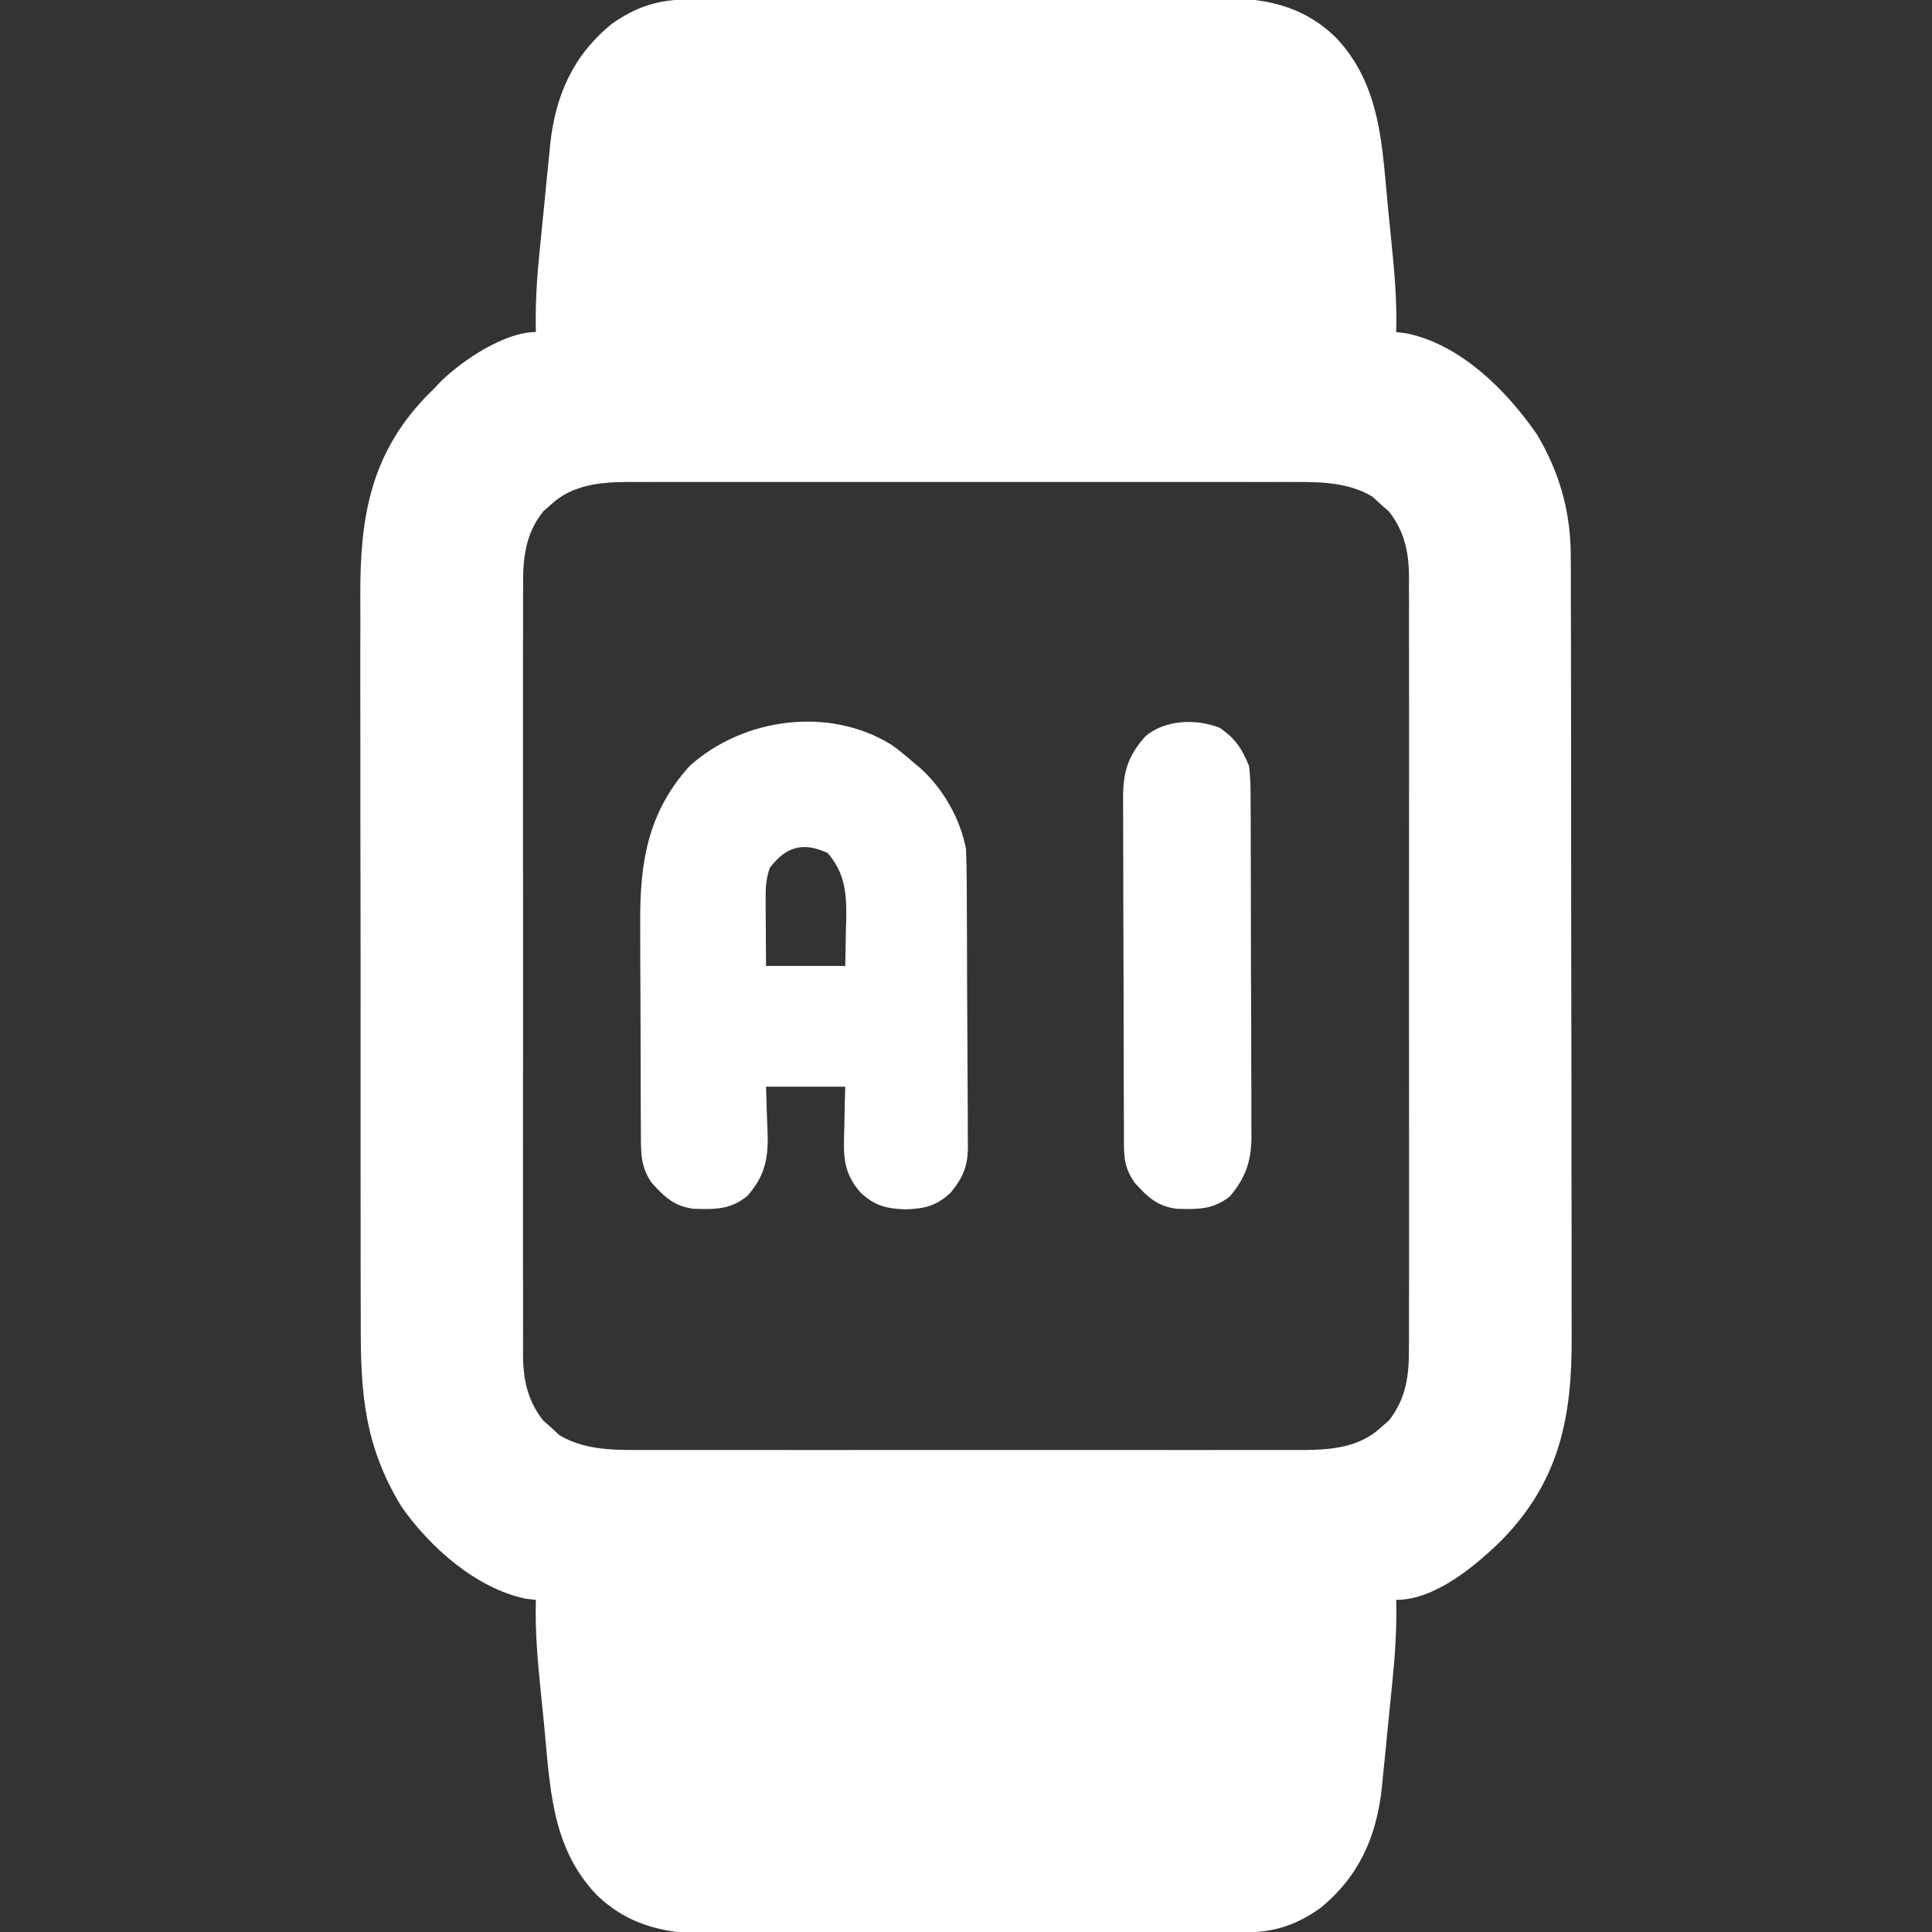 <svg width="30" height="30" viewBox="0 0 30 30" fill="none" xmlns="http://www.w3.org/2000/svg">
<rect x="0" y="0" width="30" height="30" fill="#333333" stroke="none"/>
<g clip-path="url(#clip0_7184_23075)">
<g clip-path="url(#clip1_7184_23075)">
<path d="M10.693 -0.009C10.731 -0.009 10.769 -0.009 10.809 -0.01C10.936 -0.01 11.063 -0.01 11.191 -0.011C11.282 -0.011 11.374 -0.011 11.465 -0.012C11.765 -0.013 12.066 -0.014 12.366 -0.014C12.47 -0.015 12.573 -0.015 12.677 -0.015C13.163 -0.016 13.649 -0.017 14.136 -0.017C14.697 -0.018 15.258 -0.02 15.818 -0.022C16.252 -0.024 16.686 -0.025 17.12 -0.025C17.379 -0.025 17.638 -0.025 17.897 -0.027C18.141 -0.028 18.385 -0.029 18.628 -0.028C18.718 -0.028 18.807 -0.028 18.896 -0.029C19.609 -0.035 20.212 0.068 20.743 0.582C21.451 1.332 21.458 2.269 21.555 3.248C21.57 3.406 21.586 3.563 21.602 3.72C21.651 4.2 21.695 4.673 21.68 5.156C21.731 5.162 21.781 5.168 21.834 5.175C22.677 5.344 23.397 6.064 23.867 6.748C24.226 7.352 24.393 7.965 24.391 8.661C24.391 8.718 24.392 8.774 24.392 8.832C24.393 9.02 24.393 9.207 24.392 9.395C24.393 9.53 24.393 9.665 24.394 9.8C24.395 10.166 24.395 10.532 24.395 10.898C24.395 11.127 24.395 11.356 24.396 11.585C24.397 12.344 24.397 13.102 24.397 13.86C24.397 13.901 24.397 13.942 24.397 13.984C24.397 14.025 24.397 14.066 24.397 14.108C24.397 14.77 24.398 15.431 24.4 16.093C24.402 16.774 24.402 17.455 24.402 18.135C24.402 18.517 24.403 18.899 24.404 19.28C24.405 19.64 24.405 19.999 24.404 20.358C24.404 20.49 24.404 20.621 24.405 20.752C24.411 22 24.22 22.994 23.316 23.918C22.906 24.319 22.283 24.843 21.68 24.843C21.681 24.896 21.681 24.896 21.682 24.949C21.686 25.329 21.662 25.701 21.624 26.079C21.615 26.169 21.615 26.169 21.606 26.261C21.594 26.387 21.581 26.514 21.568 26.64C21.548 26.831 21.53 27.023 21.512 27.214C21.499 27.337 21.487 27.461 21.474 27.584C21.469 27.641 21.464 27.697 21.458 27.755C21.376 28.519 21.102 29.14 20.5 29.63C20.118 29.9 19.774 30.007 19.308 30.008C19.27 30.009 19.232 30.009 19.192 30.009C19.065 30.01 18.938 30.01 18.81 30.01C18.719 30.01 18.627 30.011 18.536 30.011C18.235 30.012 17.935 30.013 17.635 30.014C17.531 30.014 17.428 30.014 17.324 30.014C16.838 30.015 16.351 30.016 15.865 30.017C15.304 30.017 14.743 30.019 14.182 30.021C13.749 30.023 13.315 30.024 12.881 30.024C12.622 30.024 12.363 30.025 12.104 30.026C11.86 30.028 11.616 30.028 11.372 30.027C11.283 30.027 11.194 30.028 11.105 30.028C10.392 30.035 9.789 29.932 9.258 29.417C8.55 28.667 8.543 27.731 8.446 26.751C8.431 26.594 8.414 26.437 8.398 26.28C8.35 25.799 8.306 25.327 8.321 24.843C8.27 24.837 8.22 24.831 8.167 24.825C7.399 24.67 6.666 24.019 6.229 23.387C5.664 22.454 5.599 21.65 5.602 20.584C5.601 20.449 5.601 20.314 5.601 20.179C5.599 19.814 5.6 19.448 5.6 19.083C5.6 18.777 5.6 18.472 5.599 18.166C5.598 17.404 5.599 16.641 5.599 15.879C5.6 15.218 5.599 14.557 5.598 13.897C5.596 13.217 5.596 12.537 5.596 11.857C5.596 11.476 5.596 11.095 5.595 10.714C5.594 10.355 5.595 9.996 5.596 9.638C5.596 9.507 5.596 9.376 5.595 9.245C5.59 8.05 5.748 7.068 6.606 6.168C6.65 6.124 6.694 6.08 6.739 6.035C6.773 5.998 6.808 5.961 6.844 5.924C7.185 5.591 7.834 5.156 8.321 5.156C8.32 5.121 8.319 5.086 8.319 5.051C8.315 4.67 8.339 4.298 8.377 3.92C8.383 3.86 8.388 3.8 8.395 3.738C8.407 3.612 8.42 3.486 8.433 3.36C8.453 3.168 8.471 2.977 8.489 2.785C8.501 2.662 8.514 2.538 8.527 2.415C8.535 2.331 8.535 2.331 8.543 2.244C8.625 1.48 8.899 0.859 9.501 0.37C9.883 0.1 10.227 -0.007 10.693 -0.009ZM8.562 7.829C8.52 7.866 8.478 7.903 8.435 7.941C8.156 8.294 8.119 8.665 8.123 9.097C8.122 9.15 8.122 9.202 8.122 9.257C8.121 9.432 8.122 9.608 8.122 9.783C8.122 9.91 8.122 10.036 8.121 10.162C8.12 10.505 8.121 10.847 8.121 11.19C8.122 11.548 8.121 11.907 8.121 12.265C8.121 12.867 8.121 13.469 8.122 14.071C8.123 14.767 8.123 15.463 8.122 16.159C8.121 16.756 8.121 17.354 8.121 17.952C8.122 18.309 8.122 18.666 8.121 19.023C8.12 19.358 8.121 19.694 8.122 20.029C8.122 20.152 8.122 20.275 8.122 20.398C8.121 20.566 8.122 20.734 8.123 20.902C8.122 20.951 8.122 20.999 8.121 21.049C8.125 21.428 8.194 21.753 8.435 22.058C8.477 22.095 8.519 22.132 8.562 22.17C8.604 22.208 8.645 22.246 8.687 22.285C9.041 22.499 9.458 22.517 9.862 22.515C9.908 22.515 9.954 22.515 10.002 22.515C10.155 22.516 10.307 22.515 10.46 22.515C10.57 22.515 10.68 22.515 10.79 22.515C11.088 22.516 11.385 22.516 11.683 22.515C11.995 22.515 12.308 22.515 12.62 22.516C13.144 22.516 13.668 22.515 14.193 22.515C14.798 22.514 15.404 22.515 16.009 22.515C16.529 22.516 17.05 22.516 17.571 22.515C17.881 22.515 18.192 22.515 18.502 22.516C18.794 22.516 19.086 22.516 19.378 22.515C19.485 22.515 19.592 22.515 19.699 22.515C19.846 22.516 19.992 22.515 20.139 22.515C20.18 22.515 20.222 22.515 20.265 22.515C20.692 22.512 21.114 22.468 21.438 22.17C21.481 22.133 21.523 22.096 21.566 22.058C21.845 21.706 21.882 21.334 21.878 20.902C21.879 20.823 21.879 20.823 21.879 20.743C21.88 20.567 21.879 20.392 21.879 20.216C21.879 20.09 21.879 19.963 21.88 19.837C21.88 19.495 21.88 19.152 21.88 18.81C21.879 18.451 21.88 18.093 21.88 17.734C21.88 17.132 21.88 16.53 21.879 15.928C21.878 15.232 21.878 14.536 21.879 13.841C21.88 13.243 21.88 12.645 21.88 12.047C21.879 11.691 21.879 11.334 21.88 10.977C21.88 10.641 21.88 10.306 21.879 9.97C21.879 9.847 21.879 9.724 21.879 9.601C21.88 9.433 21.879 9.265 21.878 9.097C21.879 9.024 21.879 9.024 21.879 8.95C21.876 8.571 21.807 8.246 21.566 7.941C21.503 7.886 21.503 7.886 21.438 7.829C21.397 7.791 21.356 7.753 21.314 7.714C20.96 7.5 20.543 7.482 20.139 7.485C20.093 7.485 20.046 7.484 19.999 7.484C19.846 7.484 19.694 7.484 19.541 7.485C19.431 7.484 19.321 7.484 19.211 7.484C18.913 7.483 18.615 7.484 18.318 7.484C18.005 7.484 17.693 7.484 17.381 7.484C16.857 7.484 16.332 7.484 15.808 7.484C15.203 7.485 14.597 7.485 13.992 7.484C13.471 7.484 12.951 7.484 12.43 7.484C12.12 7.484 11.809 7.484 11.498 7.484C11.207 7.483 10.915 7.484 10.623 7.484C10.515 7.484 10.409 7.484 10.302 7.484C10.155 7.484 10.009 7.484 9.862 7.485C9.821 7.485 9.779 7.484 9.736 7.484C9.309 7.487 8.887 7.531 8.562 7.829Z" fill="white"/>
<path d="M13.839 11.563C13.96 11.648 14.069 11.738 14.18 11.835C14.215 11.865 14.251 11.894 14.287 11.924C14.643 12.244 14.911 12.71 15 13.183C15.007 13.343 15.01 13.501 15.011 13.661C15.011 13.709 15.011 13.757 15.012 13.807C15.013 13.965 15.014 14.124 15.014 14.283C15.014 14.337 15.015 14.392 15.015 14.447C15.016 14.735 15.017 15.022 15.017 15.309C15.018 15.606 15.02 15.902 15.022 16.198C15.024 16.427 15.024 16.655 15.025 16.883C15.025 16.992 15.026 17.102 15.027 17.211C15.028 17.364 15.028 17.517 15.028 17.67C15.028 17.715 15.029 17.76 15.03 17.806C15.027 18.11 14.956 18.28 14.766 18.515C14.542 18.727 14.363 18.767 14.063 18.779C13.763 18.767 13.583 18.727 13.36 18.515C13.078 18.195 13.097 17.91 13.111 17.497C13.111 17.437 13.113 17.377 13.114 17.315C13.116 17.168 13.121 17.021 13.125 16.874C12.719 16.874 12.313 16.874 11.895 16.874C11.906 17.258 11.906 17.258 11.921 17.642C11.927 18.026 11.859 18.283 11.602 18.573C11.338 18.786 11.102 18.779 10.774 18.77C10.469 18.733 10.318 18.586 10.118 18.365C9.948 18.119 9.952 17.899 9.952 17.611C9.951 17.567 9.951 17.523 9.951 17.478C9.95 17.331 9.949 17.185 9.949 17.039C9.949 16.937 9.948 16.835 9.948 16.733C9.948 16.519 9.947 16.305 9.947 16.091C9.947 15.818 9.945 15.545 9.944 15.272C9.942 15.061 9.942 14.85 9.942 14.639C9.942 14.538 9.941 14.438 9.941 14.337C9.934 13.4 10.057 12.608 10.714 11.889C11.549 11.144 12.874 10.966 13.839 11.563ZM11.953 13.476C11.893 13.655 11.888 13.776 11.889 13.964C11.889 14.024 11.889 14.084 11.889 14.146C11.89 14.209 11.89 14.272 11.891 14.336C11.891 14.4 11.892 14.463 11.892 14.529C11.893 14.686 11.893 14.842 11.895 14.999C12.301 14.999 12.707 14.999 13.125 14.999C13.129 14.805 13.132 14.61 13.136 14.41C13.138 14.349 13.139 14.289 13.141 14.226C13.144 13.844 13.111 13.544 12.851 13.245C12.464 13.067 12.204 13.149 11.953 13.476Z" fill="white"/>
<path d="M18.94 11.302C19.178 11.462 19.286 11.626 19.395 11.894C19.421 12.095 19.42 12.294 19.419 12.496C19.42 12.556 19.42 12.616 19.421 12.678C19.422 12.875 19.422 13.073 19.422 13.27C19.422 13.408 19.423 13.545 19.423 13.683C19.424 13.971 19.424 14.26 19.424 14.548C19.424 14.917 19.425 15.286 19.428 15.655C19.429 15.939 19.429 16.223 19.429 16.508C19.429 16.644 19.43 16.78 19.431 16.916C19.432 17.106 19.432 17.296 19.431 17.487C19.431 17.543 19.432 17.599 19.433 17.656C19.428 18.032 19.344 18.283 19.102 18.573C18.838 18.786 18.602 18.779 18.274 18.77C17.968 18.732 17.818 18.586 17.619 18.365C17.485 18.172 17.454 18.025 17.453 17.796C17.452 17.719 17.452 17.719 17.452 17.641C17.452 17.586 17.452 17.53 17.452 17.472C17.451 17.413 17.451 17.355 17.451 17.294C17.45 17.099 17.449 16.903 17.449 16.708C17.449 16.573 17.448 16.437 17.448 16.302C17.448 16.017 17.447 15.733 17.447 15.449C17.447 15.084 17.445 14.72 17.444 14.356C17.442 14.076 17.442 13.796 17.442 13.515C17.442 13.381 17.441 13.247 17.441 13.113C17.44 12.925 17.44 12.737 17.44 12.549C17.44 12.493 17.439 12.438 17.439 12.381C17.441 11.985 17.514 11.739 17.783 11.436C18.081 11.176 18.577 11.155 18.94 11.302Z" fill="white"/>
</g>
</g>
<defs>
<clipPath id="clip0_7184_23075">
<rect width="30" height="30" fill="white"/>
</clipPath>
<clipPath id="clip1_7184_23075">
<rect width="30" height="30" fill="white"/>
</clipPath>
</defs>
</svg>
